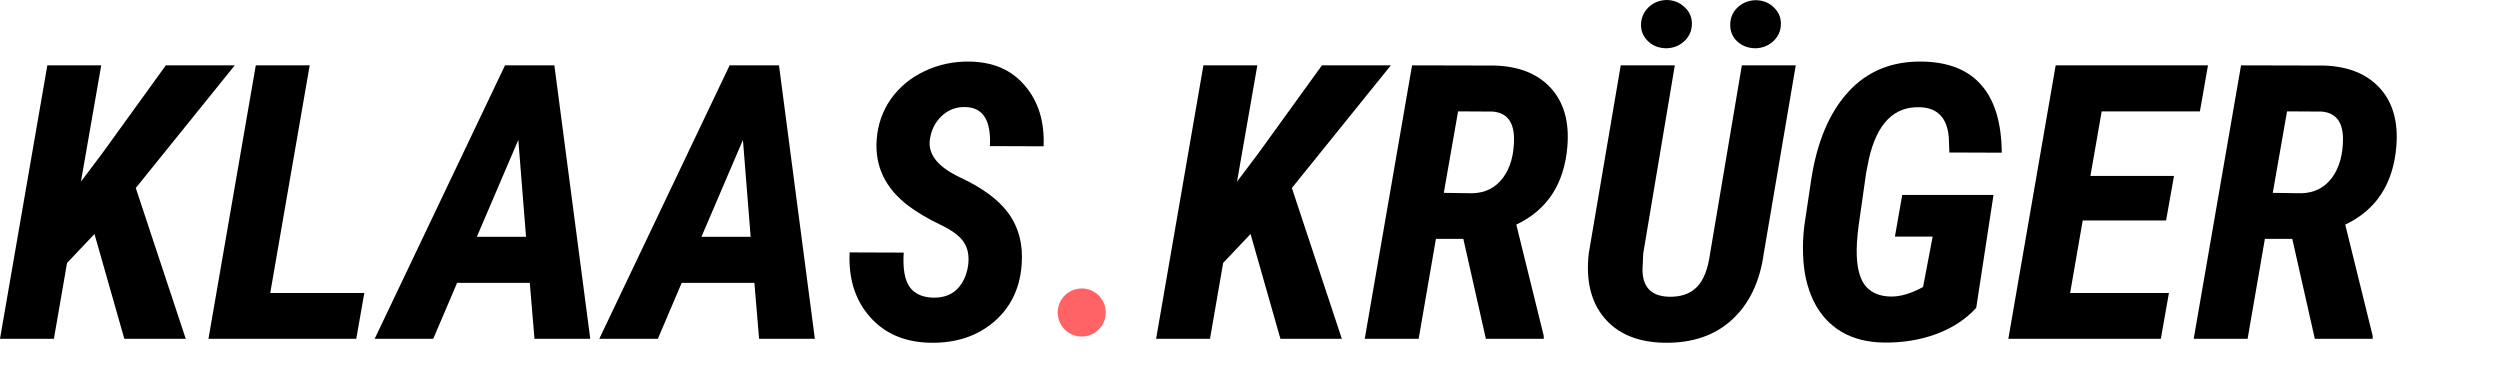 <svg width="104" height="16" viewBox="0 0 104 16" fill="none" xmlns="http://www.w3.org/2000/svg">
<path d="M3.93 9.734L2.789 10.938L2.242 14.094H0L1.969 2.719H4.211L3.367 7.555L4.273 6.352L6.898 2.719H9.766L5.648 7.82L7.727 14.094H5.172L3.93 9.734Z" fill="black"/>
<path d="M11.242 12.188H15.156L14.82 14.094H8.672L10.641 2.719H12.883L11.242 12.188Z" fill="black"/>
<path d="M22.039 11.766H19.016L18.023 14.094H15.586L21.008 2.719H23.062L24.555 14.094H22.234L22.039 11.766ZM19.836 9.852H21.883L21.562 5.82L19.836 9.852Z" fill="black"/>
<path d="M31.383 11.766H28.359L27.367 14.094H24.93L30.352 2.719H32.406L33.898 14.094H31.578L31.383 11.766ZM29.18 9.852H31.227L30.906 5.82L29.18 9.852Z" fill="black"/>
<path d="M40.273 11.047C40.325 10.662 40.268 10.341 40.102 10.086C39.94 9.826 39.599 9.573 39.078 9.328C38.562 9.078 38.13 8.82 37.781 8.555C36.828 7.831 36.391 6.917 36.469 5.812C36.516 5.177 36.714 4.612 37.062 4.117C37.417 3.617 37.888 3.229 38.477 2.953C39.065 2.677 39.695 2.547 40.367 2.562C41.341 2.583 42.102 2.922 42.648 3.578C43.2 4.229 43.456 5.065 43.414 6.086L41.18 6.078C41.237 5.01 40.896 4.469 40.156 4.453C39.776 4.443 39.448 4.568 39.172 4.828C38.901 5.083 38.737 5.414 38.68 5.82C38.602 6.43 39.023 6.951 39.945 7.383C40.867 7.815 41.529 8.302 41.93 8.844C42.378 9.443 42.568 10.172 42.5 11.031C42.422 12.021 42.031 12.812 41.328 13.406C40.625 13.995 39.747 14.279 38.695 14.258C37.638 14.237 36.802 13.878 36.188 13.18C35.573 12.482 35.292 11.588 35.344 10.5L37.594 10.508C37.552 11.18 37.638 11.662 37.852 11.953C38.07 12.24 38.411 12.383 38.875 12.383C39.281 12.378 39.602 12.253 39.836 12.008C40.07 11.758 40.216 11.438 40.273 11.047Z" fill="black"/>
<path d="M52.023 9.734L50.883 10.938L50.336 14.094H48.094L50.062 2.719H52.305L51.461 7.555L52.367 6.352L54.992 2.719H57.859L53.742 7.82L55.82 14.094H53.266L52.023 9.734Z" fill="black"/>
<path d="M60.875 9.938H59.734L59.016 14.094H56.773L58.742 2.719L62.18 2.727C63.195 2.758 63.974 3.07 64.516 3.664C65.057 4.258 65.287 5.068 65.203 6.094C65.073 7.651 64.365 8.734 63.078 9.344L64.219 13.969V14.094H61.812L60.875 9.938ZM60.062 8.023L61.242 8.039C61.784 8.029 62.211 7.815 62.523 7.398C62.836 6.977 62.99 6.419 62.984 5.727C62.964 5.044 62.664 4.682 62.086 4.641L60.656 4.633L60.062 8.023Z" fill="black"/>
<path d="M74.703 2.719L73.375 10.531C73.213 11.713 72.773 12.635 72.055 13.297C71.336 13.958 70.393 14.279 69.227 14.258C68.133 14.237 67.305 13.893 66.742 13.227C66.18 12.56 65.963 11.662 66.094 10.531L67.422 2.719H69.672L68.359 10.539L68.328 11.211C68.328 11.94 68.69 12.318 69.414 12.344C69.914 12.359 70.305 12.227 70.586 11.945C70.867 11.664 71.052 11.195 71.141 10.539L72.461 2.719H74.703ZM68.266 1.039C68.266 0.763 68.365 0.523 68.562 0.32C68.766 0.117 69.018 0.01 69.32 0C69.612 0 69.862 0.096 70.07 0.289C70.279 0.477 70.383 0.706 70.383 0.977C70.383 1.268 70.281 1.51 70.078 1.703C69.875 1.896 69.628 1.997 69.336 2.008C69.029 2.008 68.773 1.914 68.57 1.727C68.367 1.534 68.266 1.305 68.266 1.039ZM71.977 1.039C71.977 0.747 72.078 0.505 72.281 0.312C72.484 0.12 72.732 0.018 73.023 0.008C73.326 0.008 73.578 0.104 73.781 0.297C73.984 0.49 74.086 0.716 74.086 0.977C74.086 1.268 73.984 1.51 73.781 1.703C73.578 1.896 73.331 1.997 73.039 2.008C72.737 2.008 72.484 1.917 72.281 1.734C72.078 1.547 71.977 1.315 71.977 1.039Z" fill="black"/>
<path d="M82.211 12.805C81.789 13.273 81.24 13.635 80.562 13.891C79.885 14.141 79.159 14.26 78.383 14.25C77.701 14.245 77.109 14.096 76.609 13.805C76.109 13.508 75.721 13.081 75.445 12.523C75.174 11.961 75.029 11.315 75.008 10.586C74.992 10.19 75.01 9.786 75.062 9.375L75.344 7.492C75.583 5.909 76.099 4.685 76.891 3.82C77.682 2.956 78.713 2.536 79.984 2.562C81.068 2.583 81.883 2.911 82.43 3.547C82.982 4.177 83.263 5.112 83.273 6.352L81.094 6.344L81.07 5.719C81.003 4.906 80.604 4.487 79.875 4.461C78.797 4.419 78.088 5.13 77.75 6.594L77.633 7.18L77.32 9.375C77.253 9.875 77.227 10.302 77.242 10.656C77.268 11.24 77.398 11.664 77.633 11.93C77.872 12.19 78.208 12.325 78.641 12.336C79.047 12.346 79.5 12.213 80 11.938L80.398 9.844H78.828L79.133 8.109H82.93L82.211 12.805Z" fill="black"/>
<path d="M90.109 9.172H86.641L86.117 12.188H90.227L89.891 14.094H83.547L85.516 2.719H91.852L91.516 4.633H87.43L86.961 7.32H90.438L90.109 9.172Z" fill="black"/>
<path d="M95.359 9.938H94.219L93.5 14.094H91.258L93.227 2.719L96.664 2.727C97.68 2.758 98.458 3.07 99 3.664C99.542 4.258 99.771 5.068 99.688 6.094C99.557 7.651 98.849 8.734 97.562 9.344L98.703 13.969V14.094H96.297L95.359 9.938ZM94.547 8.023L95.727 8.039C96.268 8.029 96.695 7.815 97.008 7.398C97.32 6.977 97.474 6.419 97.469 5.727C97.448 5.044 97.148 4.682 96.57 4.641L95.141 4.633L94.547 8.023Z" fill="black"/>
<circle cx="45" cy="13" r="1" fill="#FF6366"/>
</svg>
